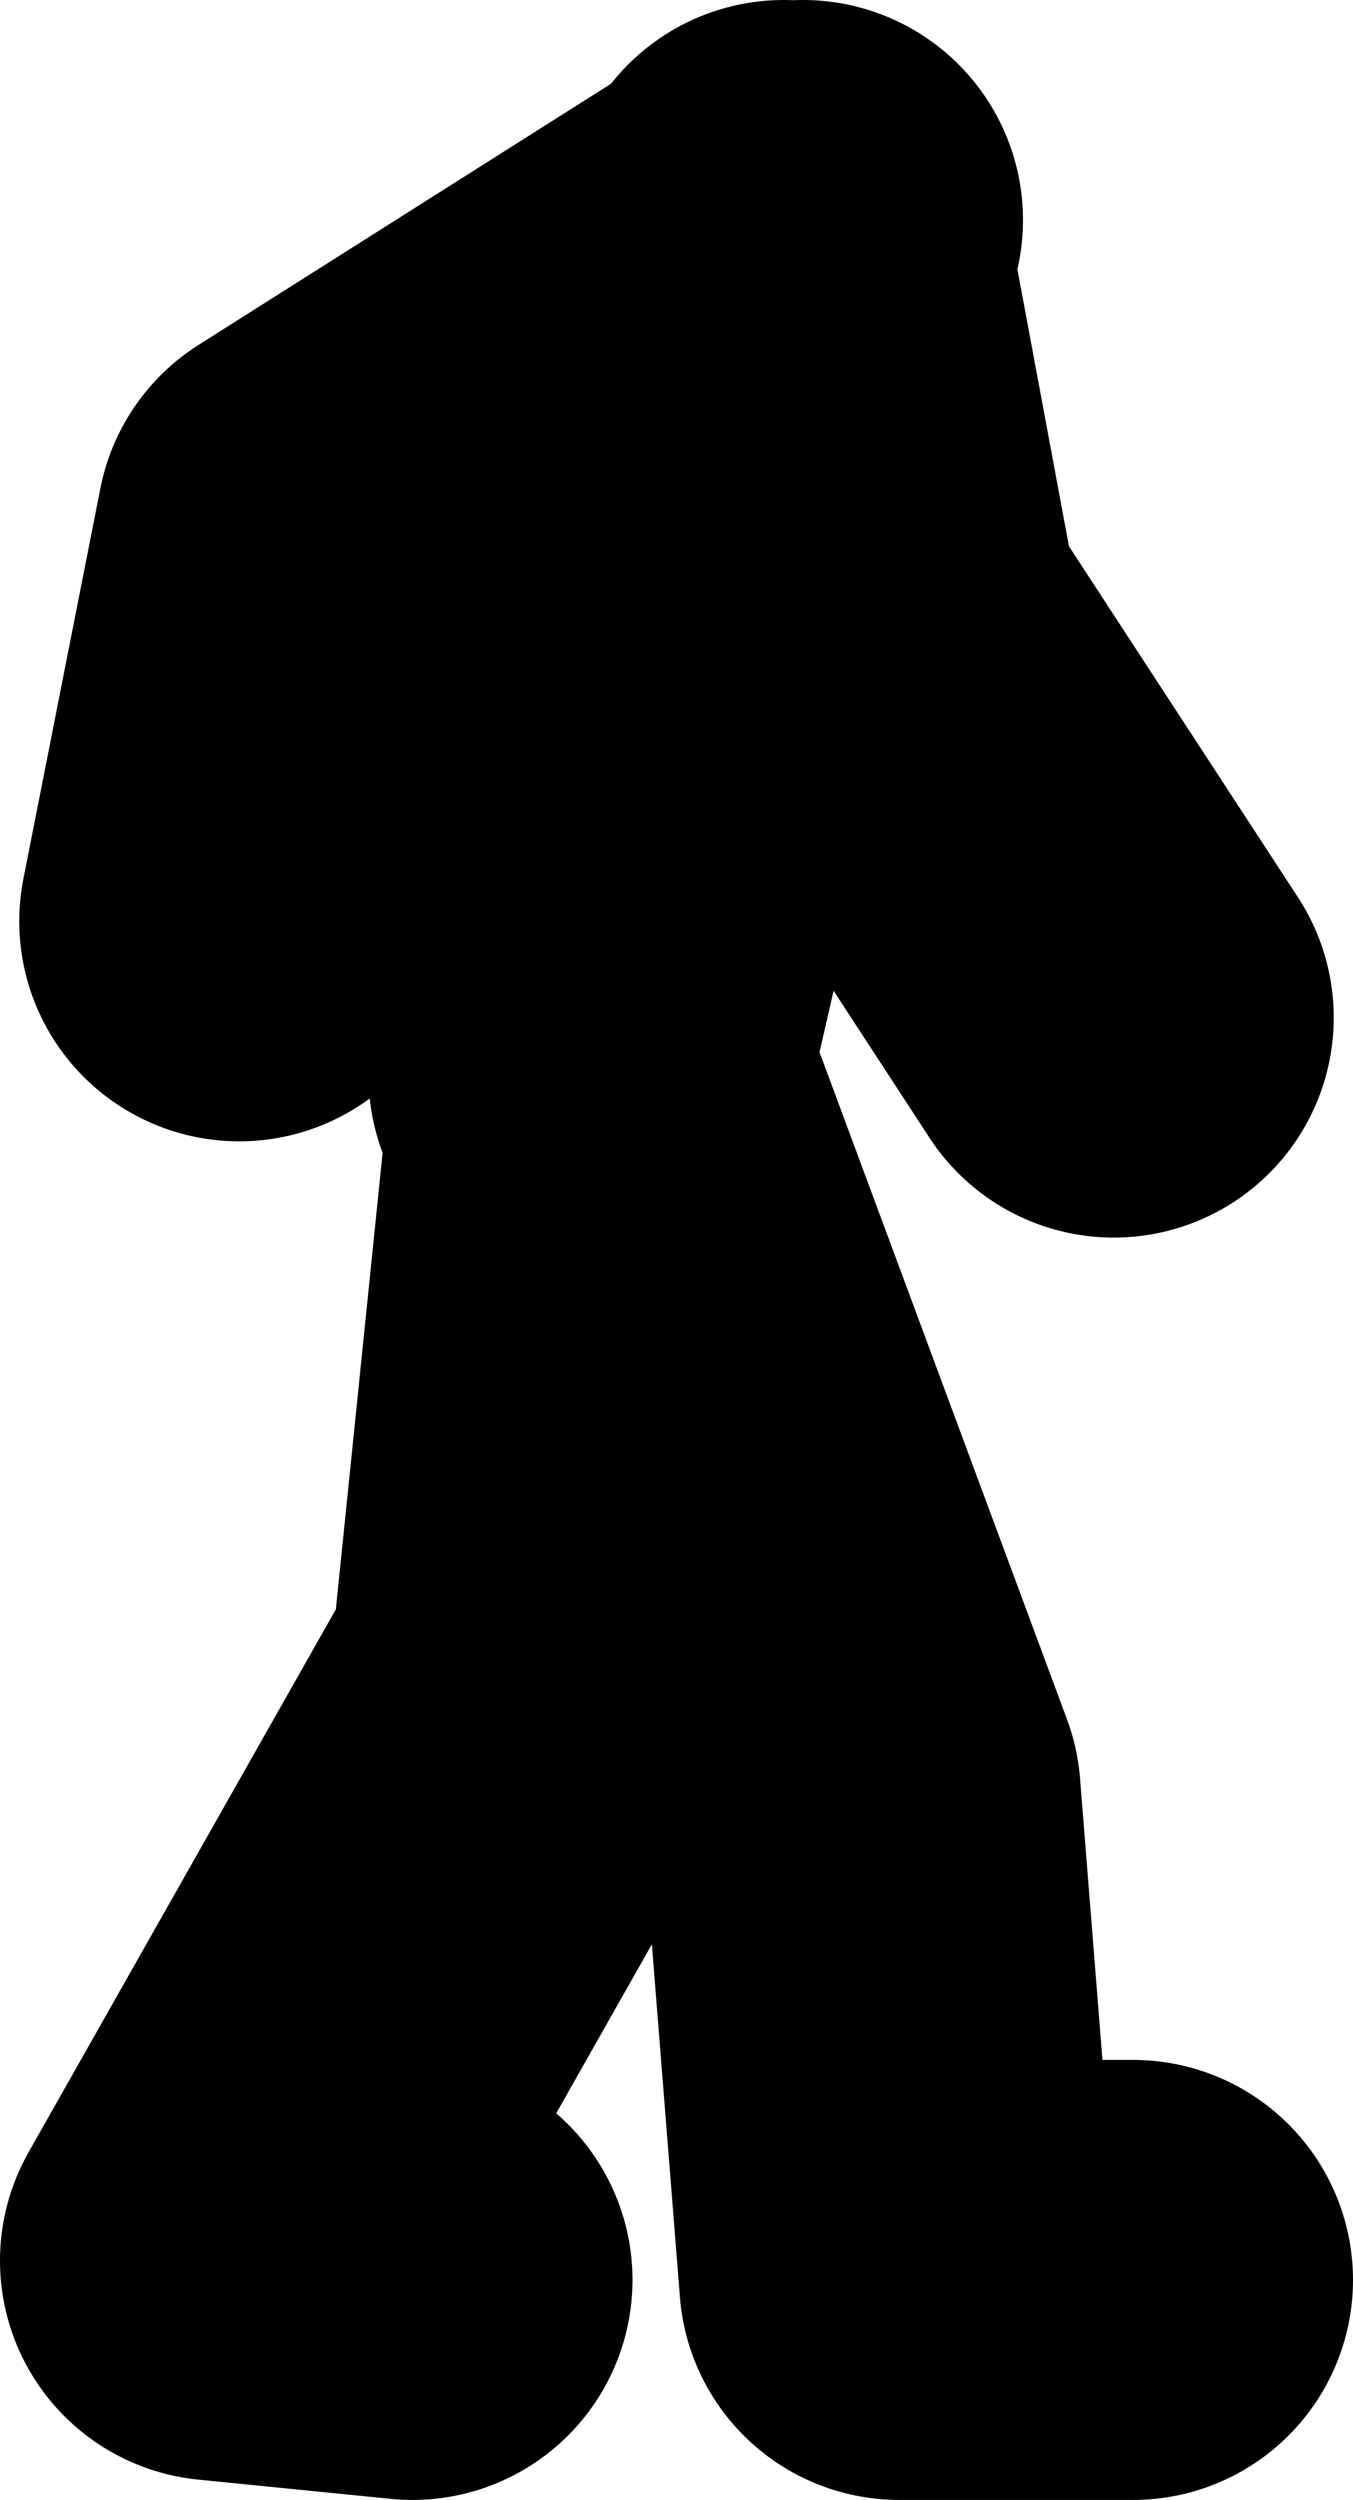 <?xml version="1.0" encoding="UTF-8" standalone="no"?>
<svg xmlns:xlink="http://www.w3.org/1999/xlink" height="45.45px" width="24.6px" xmlns="http://www.w3.org/2000/svg">
  <g transform="matrix(1.0, 0.0, 0.0, 1.0, 275.75, -44.95)">
    <path d="M-255.5 63.45 L-260.1 56.4 -261.45 49.15 -261.55 49.25 -265.05 64.5 M-271.4 61.7 L-270.0 54.6 -261.55 49.25 -261.5 48.95 -261.45 49.15 -261.15 48.95 M-255.15 86.4 L-259.4 86.4 -260.1 77.6 -264.7 65.2 -265.75 75.45 -271.75 86.05 -268.25 86.4" fill="none" stroke="#000000" stroke-linecap="round" stroke-linejoin="round" stroke-width="8.0"/>
  </g>
</svg>
